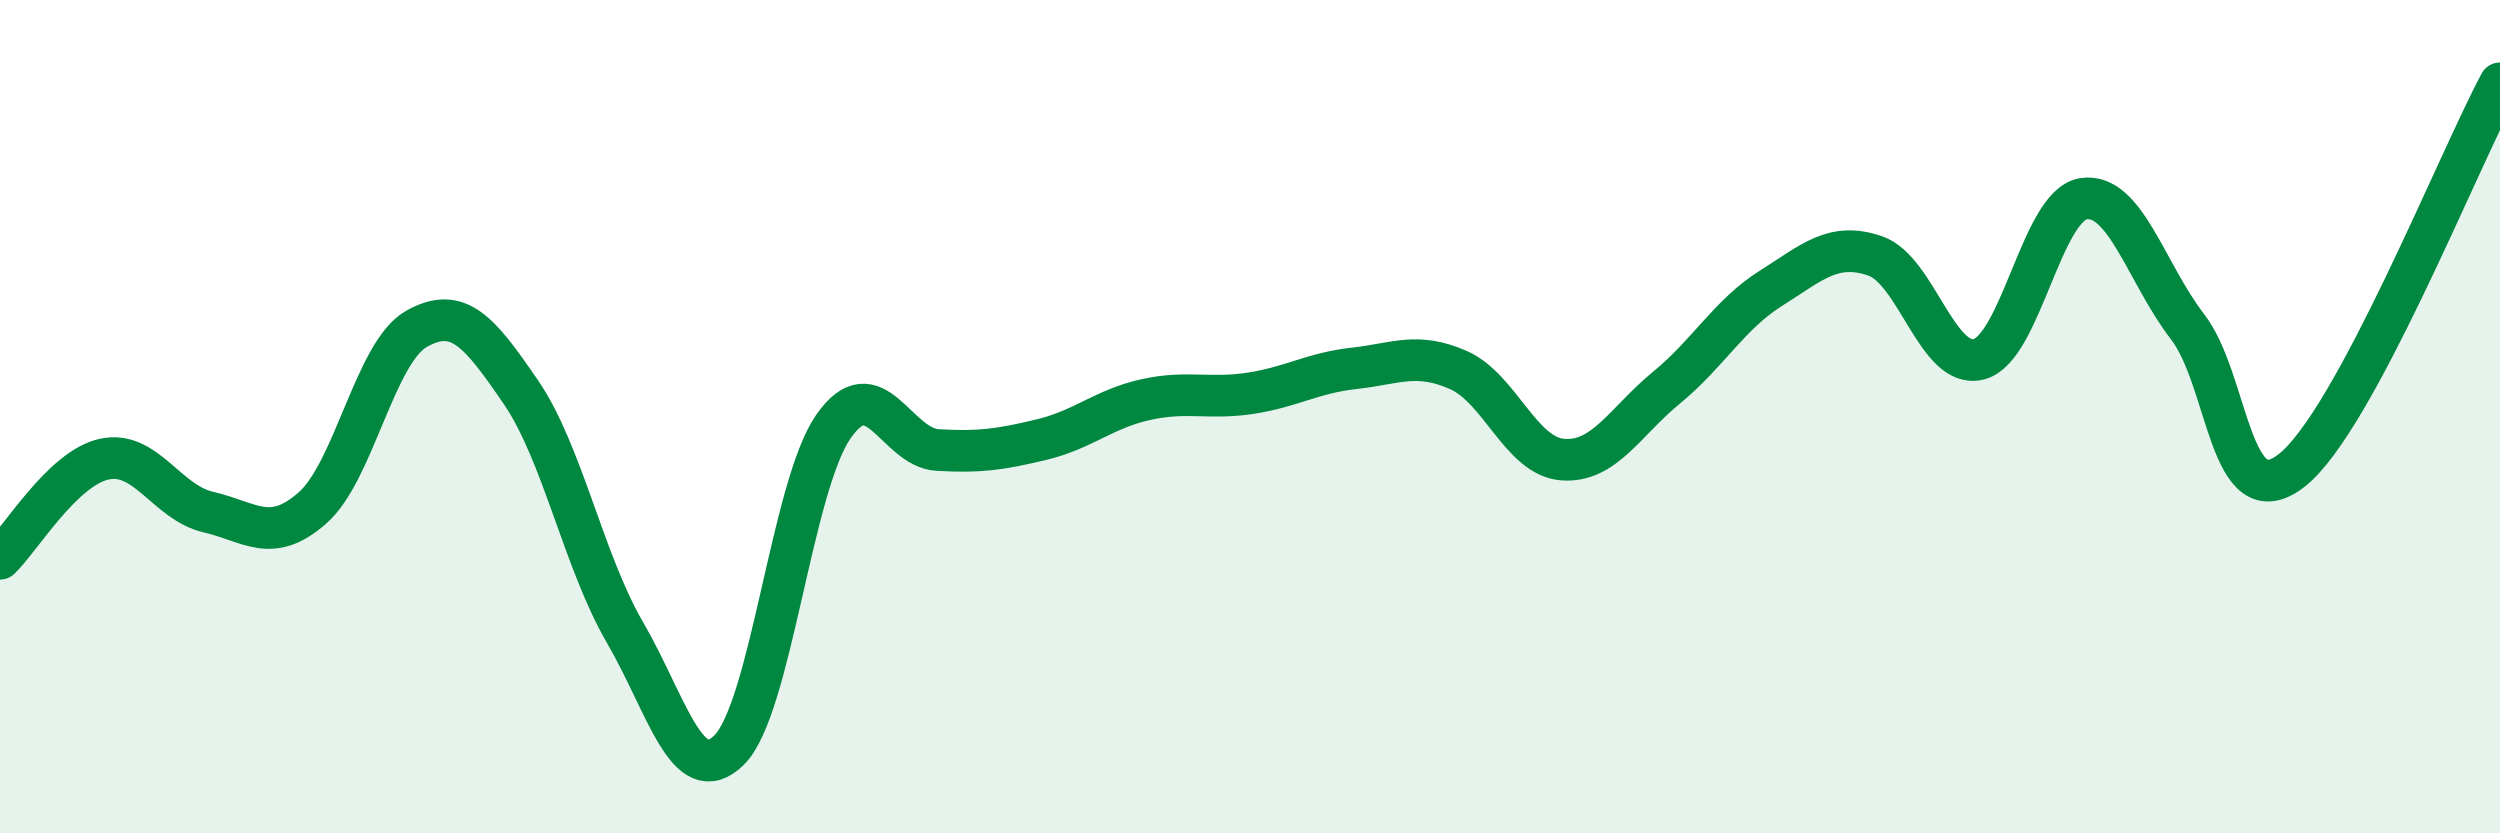 
    <svg width="60" height="20" viewBox="0 0 60 20" xmlns="http://www.w3.org/2000/svg">
      <path
        d="M 0,13.41 C 0.5,12.93 1.5,11.24 2.5,11.02 C 3.5,10.8 4,12.06 5,12.29 C 6,12.52 6.5,13.07 7.5,12.19 C 8.5,11.31 9,8.45 10,7.89 C 11,7.33 11.5,7.95 12.5,9.41 C 13.5,10.87 14,13.46 15,15.18 C 16,16.9 16.5,18.99 17.5,18 C 18.5,17.01 19,11.68 20,10.24 C 21,8.8 21.5,10.74 22.5,10.8 C 23.5,10.86 24,10.79 25,10.55 C 26,10.31 26.5,9.81 27.5,9.59 C 28.5,9.37 29,9.59 30,9.44 C 31,9.29 31.5,8.95 32.5,8.84 C 33.5,8.73 34,8.44 35,8.88 C 36,9.32 36.5,10.95 37.5,11.03 C 38.5,11.11 39,10.12 40,9.3 C 41,8.48 41.5,7.55 42.5,6.92 C 43.5,6.29 44,5.8 45,6.14 C 46,6.48 46.5,8.89 47.5,8.62 C 48.5,8.35 49,4.93 50,4.77 C 51,4.61 51.5,6.54 52.5,7.84 C 53.5,9.14 53.5,12.46 55,11.29 C 56.5,10.12 59,3.86 60,2L60 20L0 20Z"
        fill="#008740"
        opacity="0.1"
        stroke-linecap="round"
        stroke-linejoin="round"
      />
      <path
        d="M 0,13.41 C 0.5,12.93 1.5,11.24 2.5,11.02 C 3.5,10.8 4,12.06 5,12.29 C 6,12.52 6.5,13.07 7.5,12.19 C 8.5,11.31 9,8.45 10,7.89 C 11,7.33 11.5,7.95 12.5,9.41 C 13.5,10.87 14,13.46 15,15.18 C 16,16.9 16.5,18.99 17.5,18 C 18.5,17.01 19,11.68 20,10.24 C 21,8.8 21.5,10.74 22.5,10.8 C 23.5,10.86 24,10.79 25,10.55 C 26,10.31 26.5,9.81 27.5,9.59 C 28.5,9.37 29,9.59 30,9.44 C 31,9.29 31.5,8.95 32.5,8.84 C 33.5,8.73 34,8.44 35,8.88 C 36,9.32 36.5,10.95 37.5,11.03 C 38.5,11.11 39,10.12 40,9.3 C 41,8.48 41.5,7.55 42.5,6.92 C 43.5,6.29 44,5.8 45,6.14 C 46,6.48 46.5,8.89 47.5,8.62 C 48.5,8.35 49,4.93 50,4.77 C 51,4.61 51.5,6.54 52.5,7.84 C 53.5,9.14 53.5,12.46 55,11.29 C 56.5,10.12 59,3.86 60,2"
        stroke="#008740"
        stroke-width="1"
        fill="none"
        stroke-linecap="round"
        stroke-linejoin="round"
      />
    </svg>
  